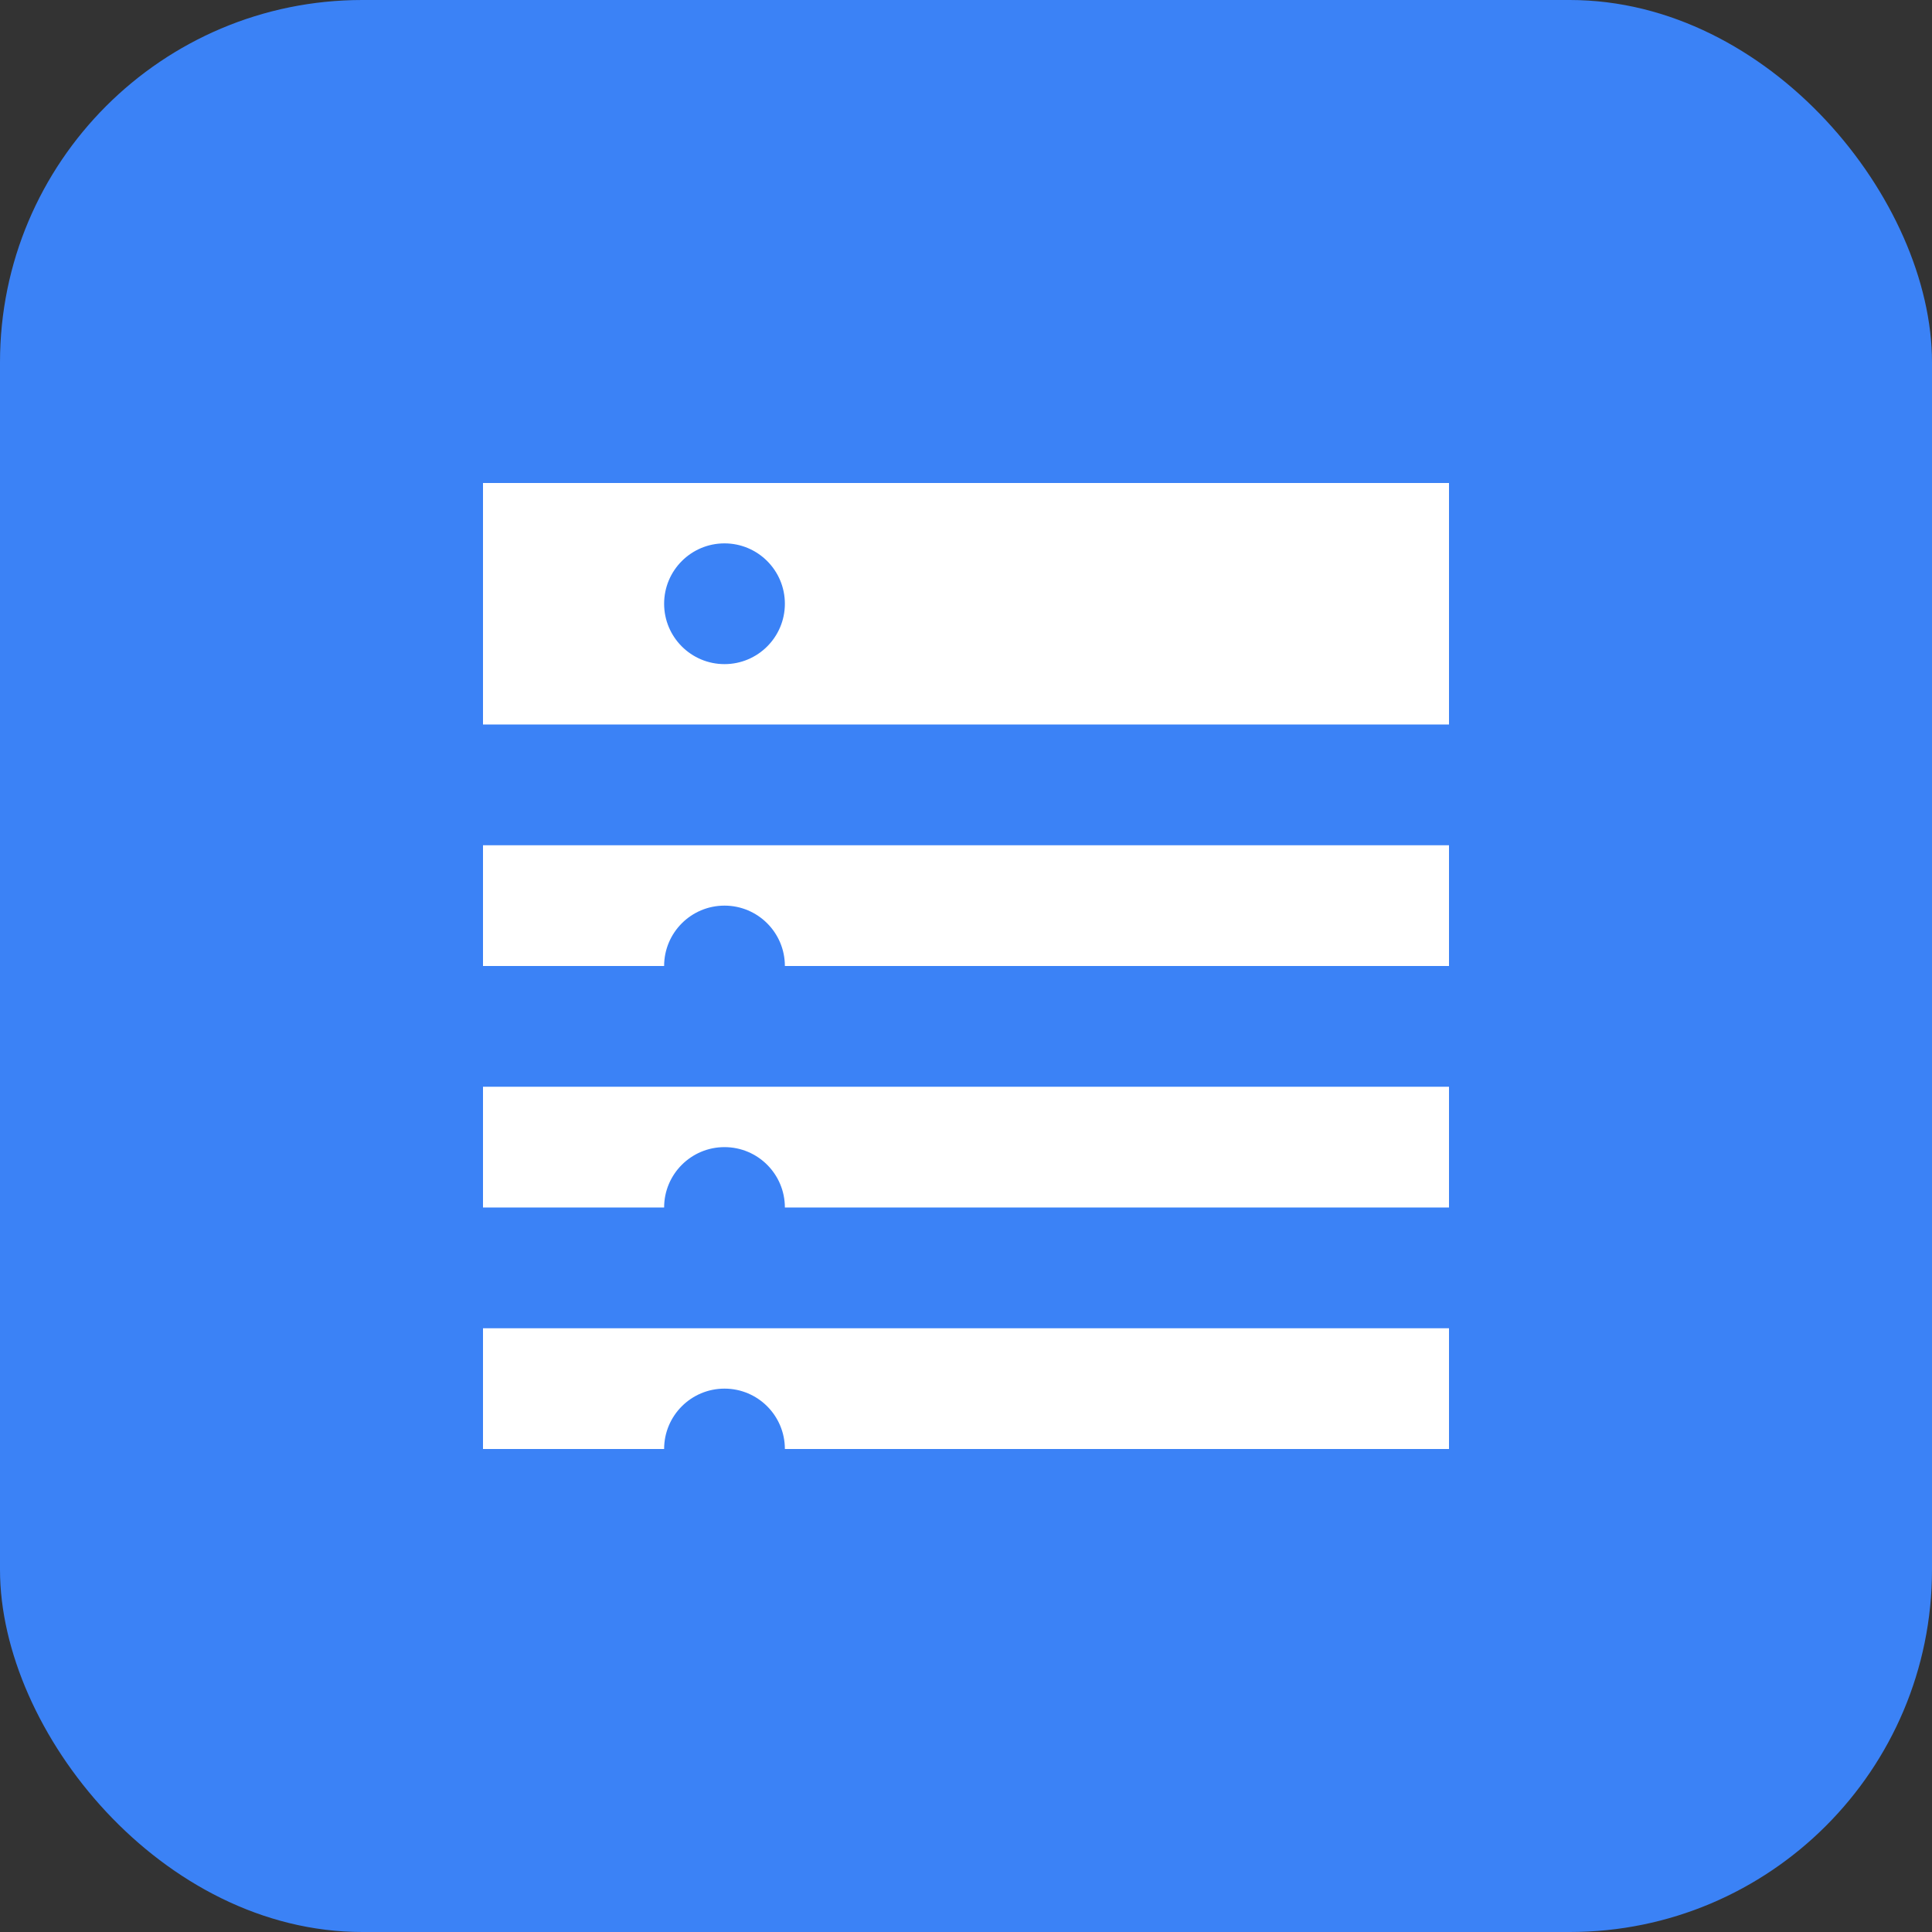 <svg xmlns="http://www.w3.org/2000/svg" viewBox="0 0 32 32">
  <rect x="0" y="0" width="32" height="32" fill="#333333" stroke="none"/>
  <rect width="32" height="32" rx="6" fill="#3b82f6"/>
  <path d="M8 8h16v4H8zM8 14h16v2H8zM8 18h16v2H8zM8 22h16v2H8z" fill="white"/>
  <circle cx="12" cy="10" r="1" fill="#3b82f6"/>
  <circle cx="12" cy="16" r="1" fill="#3b82f6"/>
  <circle cx="12" cy="20" r="1" fill="#3b82f6"/>
  <circle cx="12" cy="24" r="1" fill="#3b82f6"/>
</svg>
